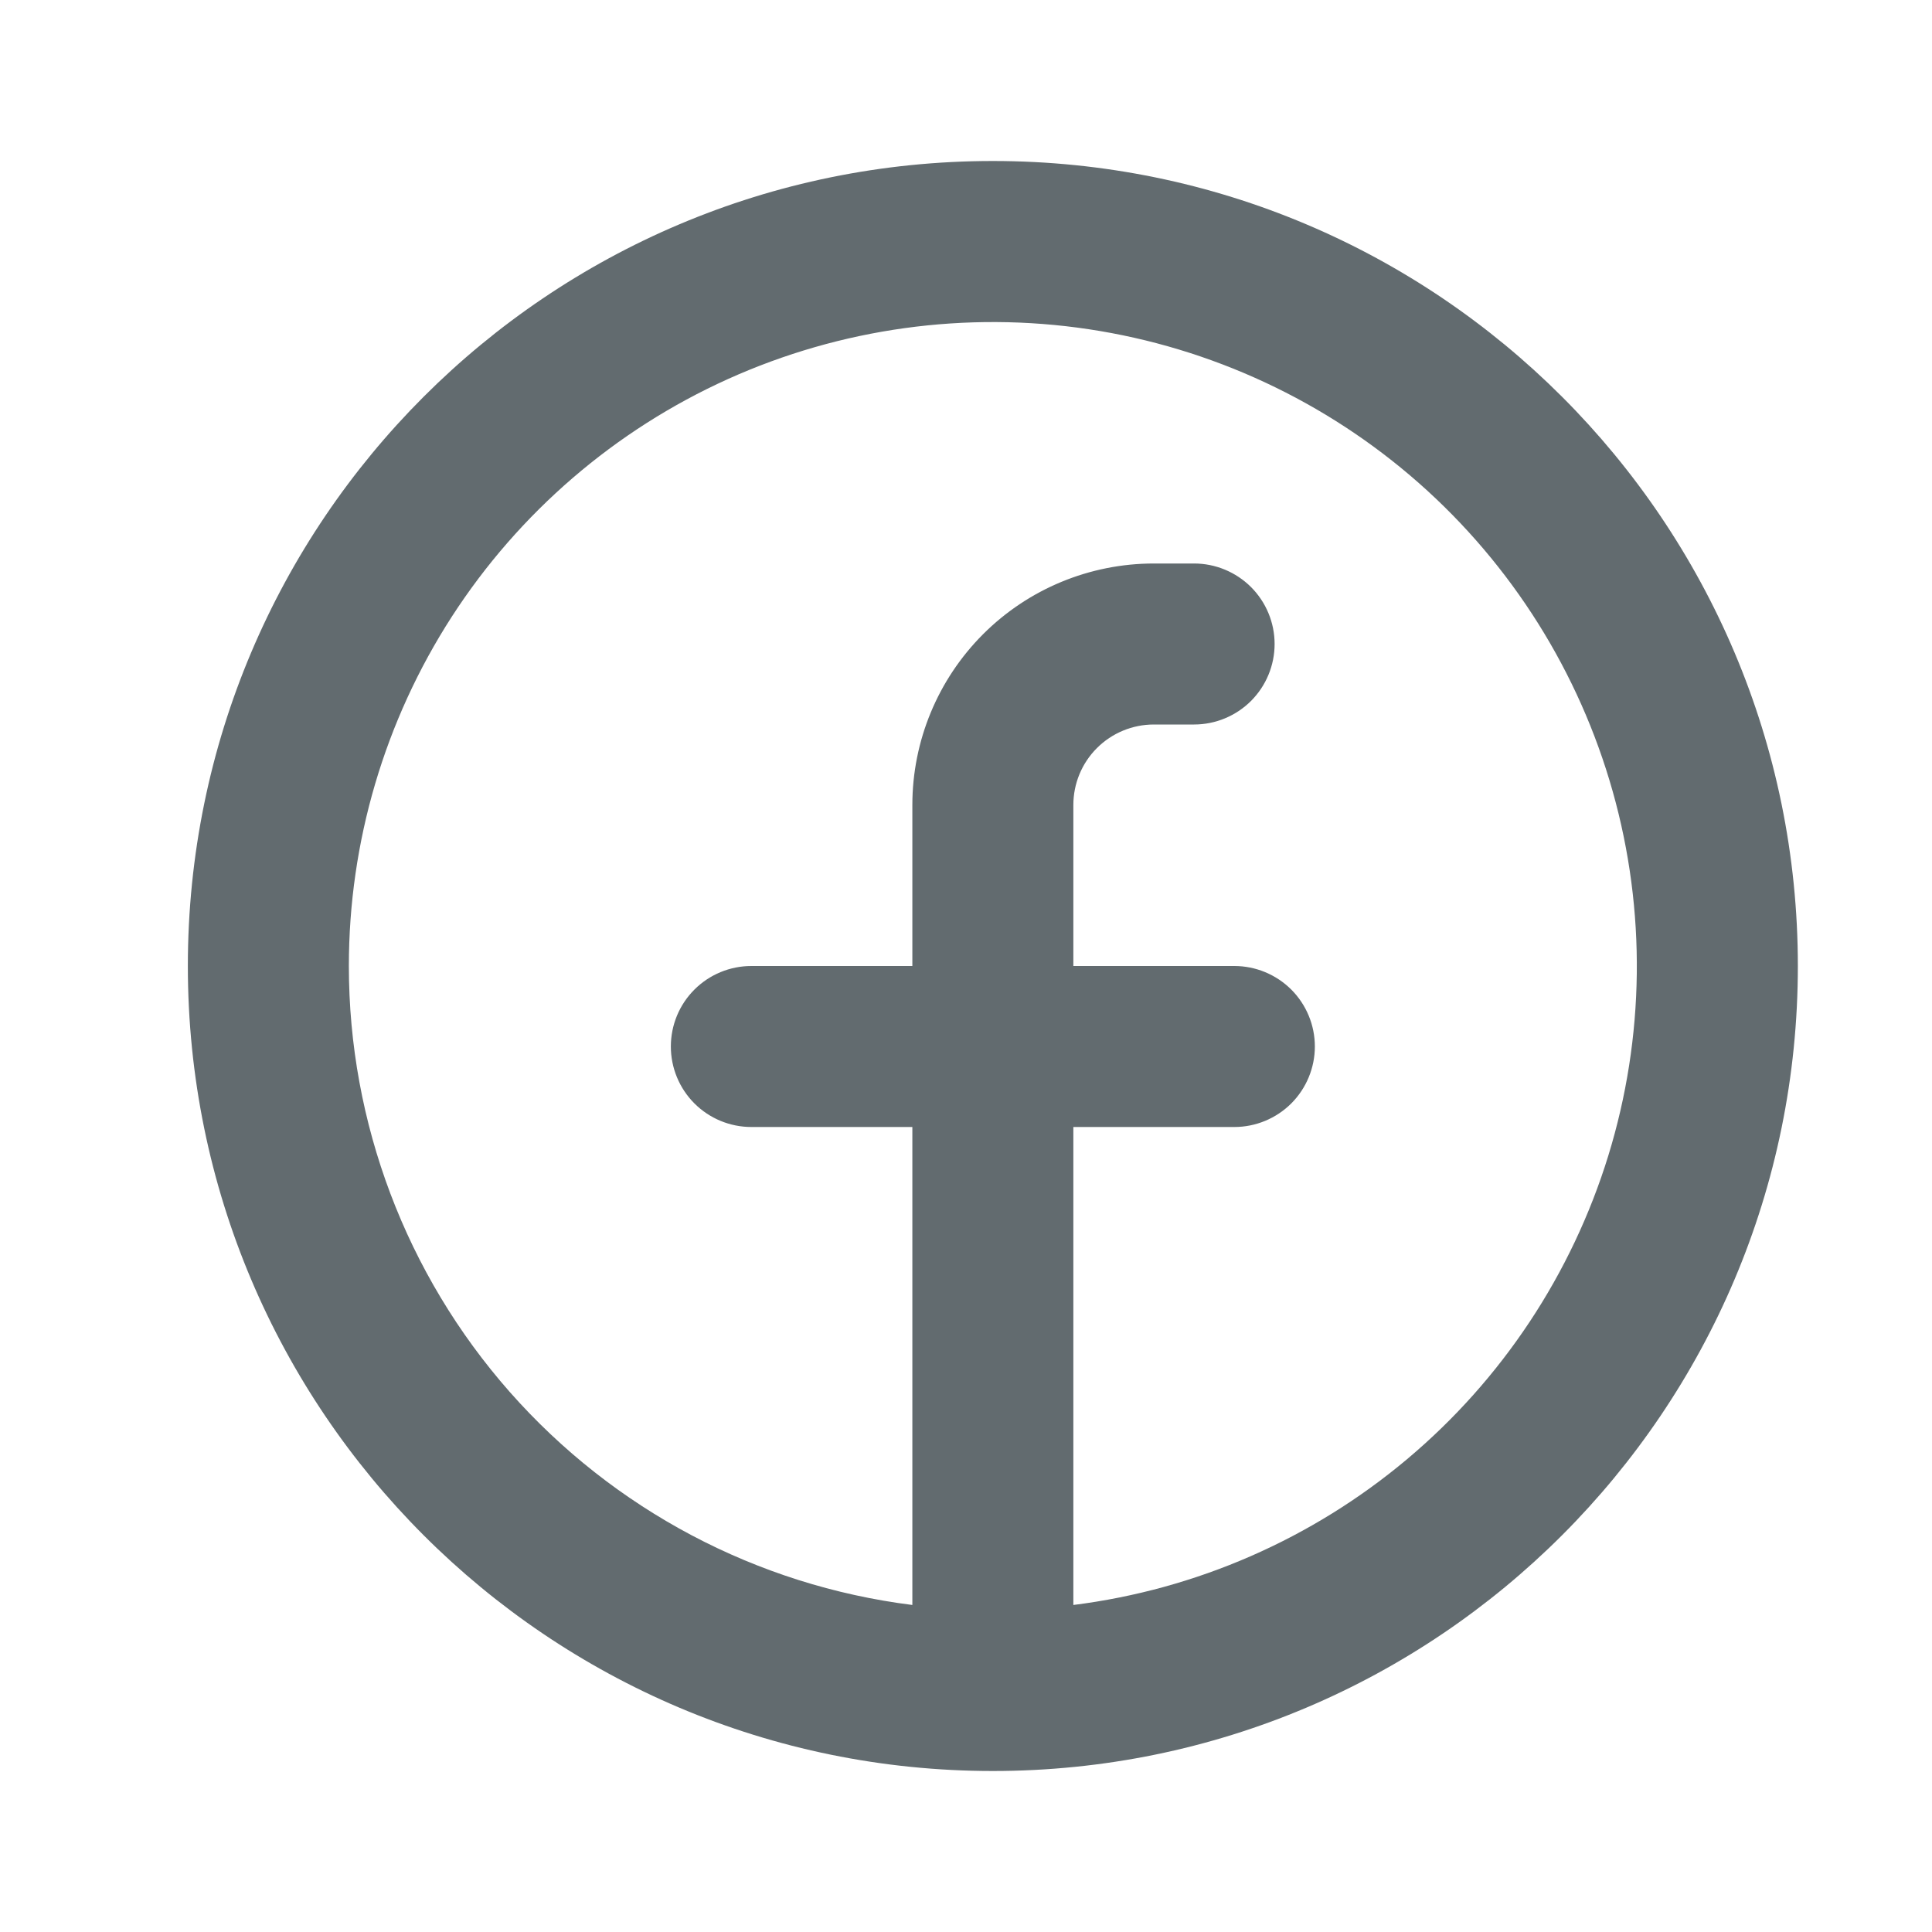 <svg width="30" height="30" viewBox="0 0 30 30" fill="none" xmlns="http://www.w3.org/2000/svg">
<path fill-rule="evenodd" clip-rule="evenodd" d="M5.417 15C5.417 13.076 5.972 11.192 7.016 9.575C8.061 7.959 9.549 6.678 11.303 5.886C13.057 5.095 15.002 4.826 16.905 5.112C18.808 5.399 20.588 6.228 22.032 7.501C23.475 8.774 24.52 10.437 25.042 12.289C25.564 14.141 25.54 16.105 24.974 17.944C24.407 19.783 23.323 21.42 21.849 22.658C20.375 23.896 18.576 24.682 16.667 24.922V17.5H19.167C19.498 17.5 19.816 17.368 20.051 17.134C20.285 16.899 20.417 16.581 20.417 16.25C20.417 15.918 20.285 15.601 20.051 15.366C19.816 15.132 19.498 15 19.167 15H16.667V12.5C16.667 12.168 16.798 11.851 17.033 11.616C17.267 11.382 17.585 11.25 17.917 11.25H18.542C18.873 11.25 19.191 11.118 19.426 10.884C19.66 10.649 19.792 10.332 19.792 10C19.792 9.668 19.66 9.351 19.426 9.116C19.191 8.882 18.873 8.75 18.542 8.75H17.917C16.922 8.75 15.968 9.145 15.265 9.848C14.562 10.552 14.167 11.505 14.167 12.5V15H11.667C11.335 15 11.017 15.132 10.783 15.366C10.548 15.601 10.417 15.918 10.417 16.25C10.417 16.581 10.548 16.899 10.783 17.134C11.017 17.368 11.335 17.5 11.667 17.5H14.167V24.922C11.75 24.618 9.528 23.442 7.916 21.615C6.305 19.788 5.417 17.436 5.417 15ZM15.417 27.5C22.32 27.5 27.917 21.904 27.917 15C27.917 8.096 22.32 2.5 15.417 2.5C8.513 2.5 2.917 8.096 2.917 15C2.917 21.904 8.513 27.5 15.417 27.5Z" fill="#626B6F"/>
</svg>
